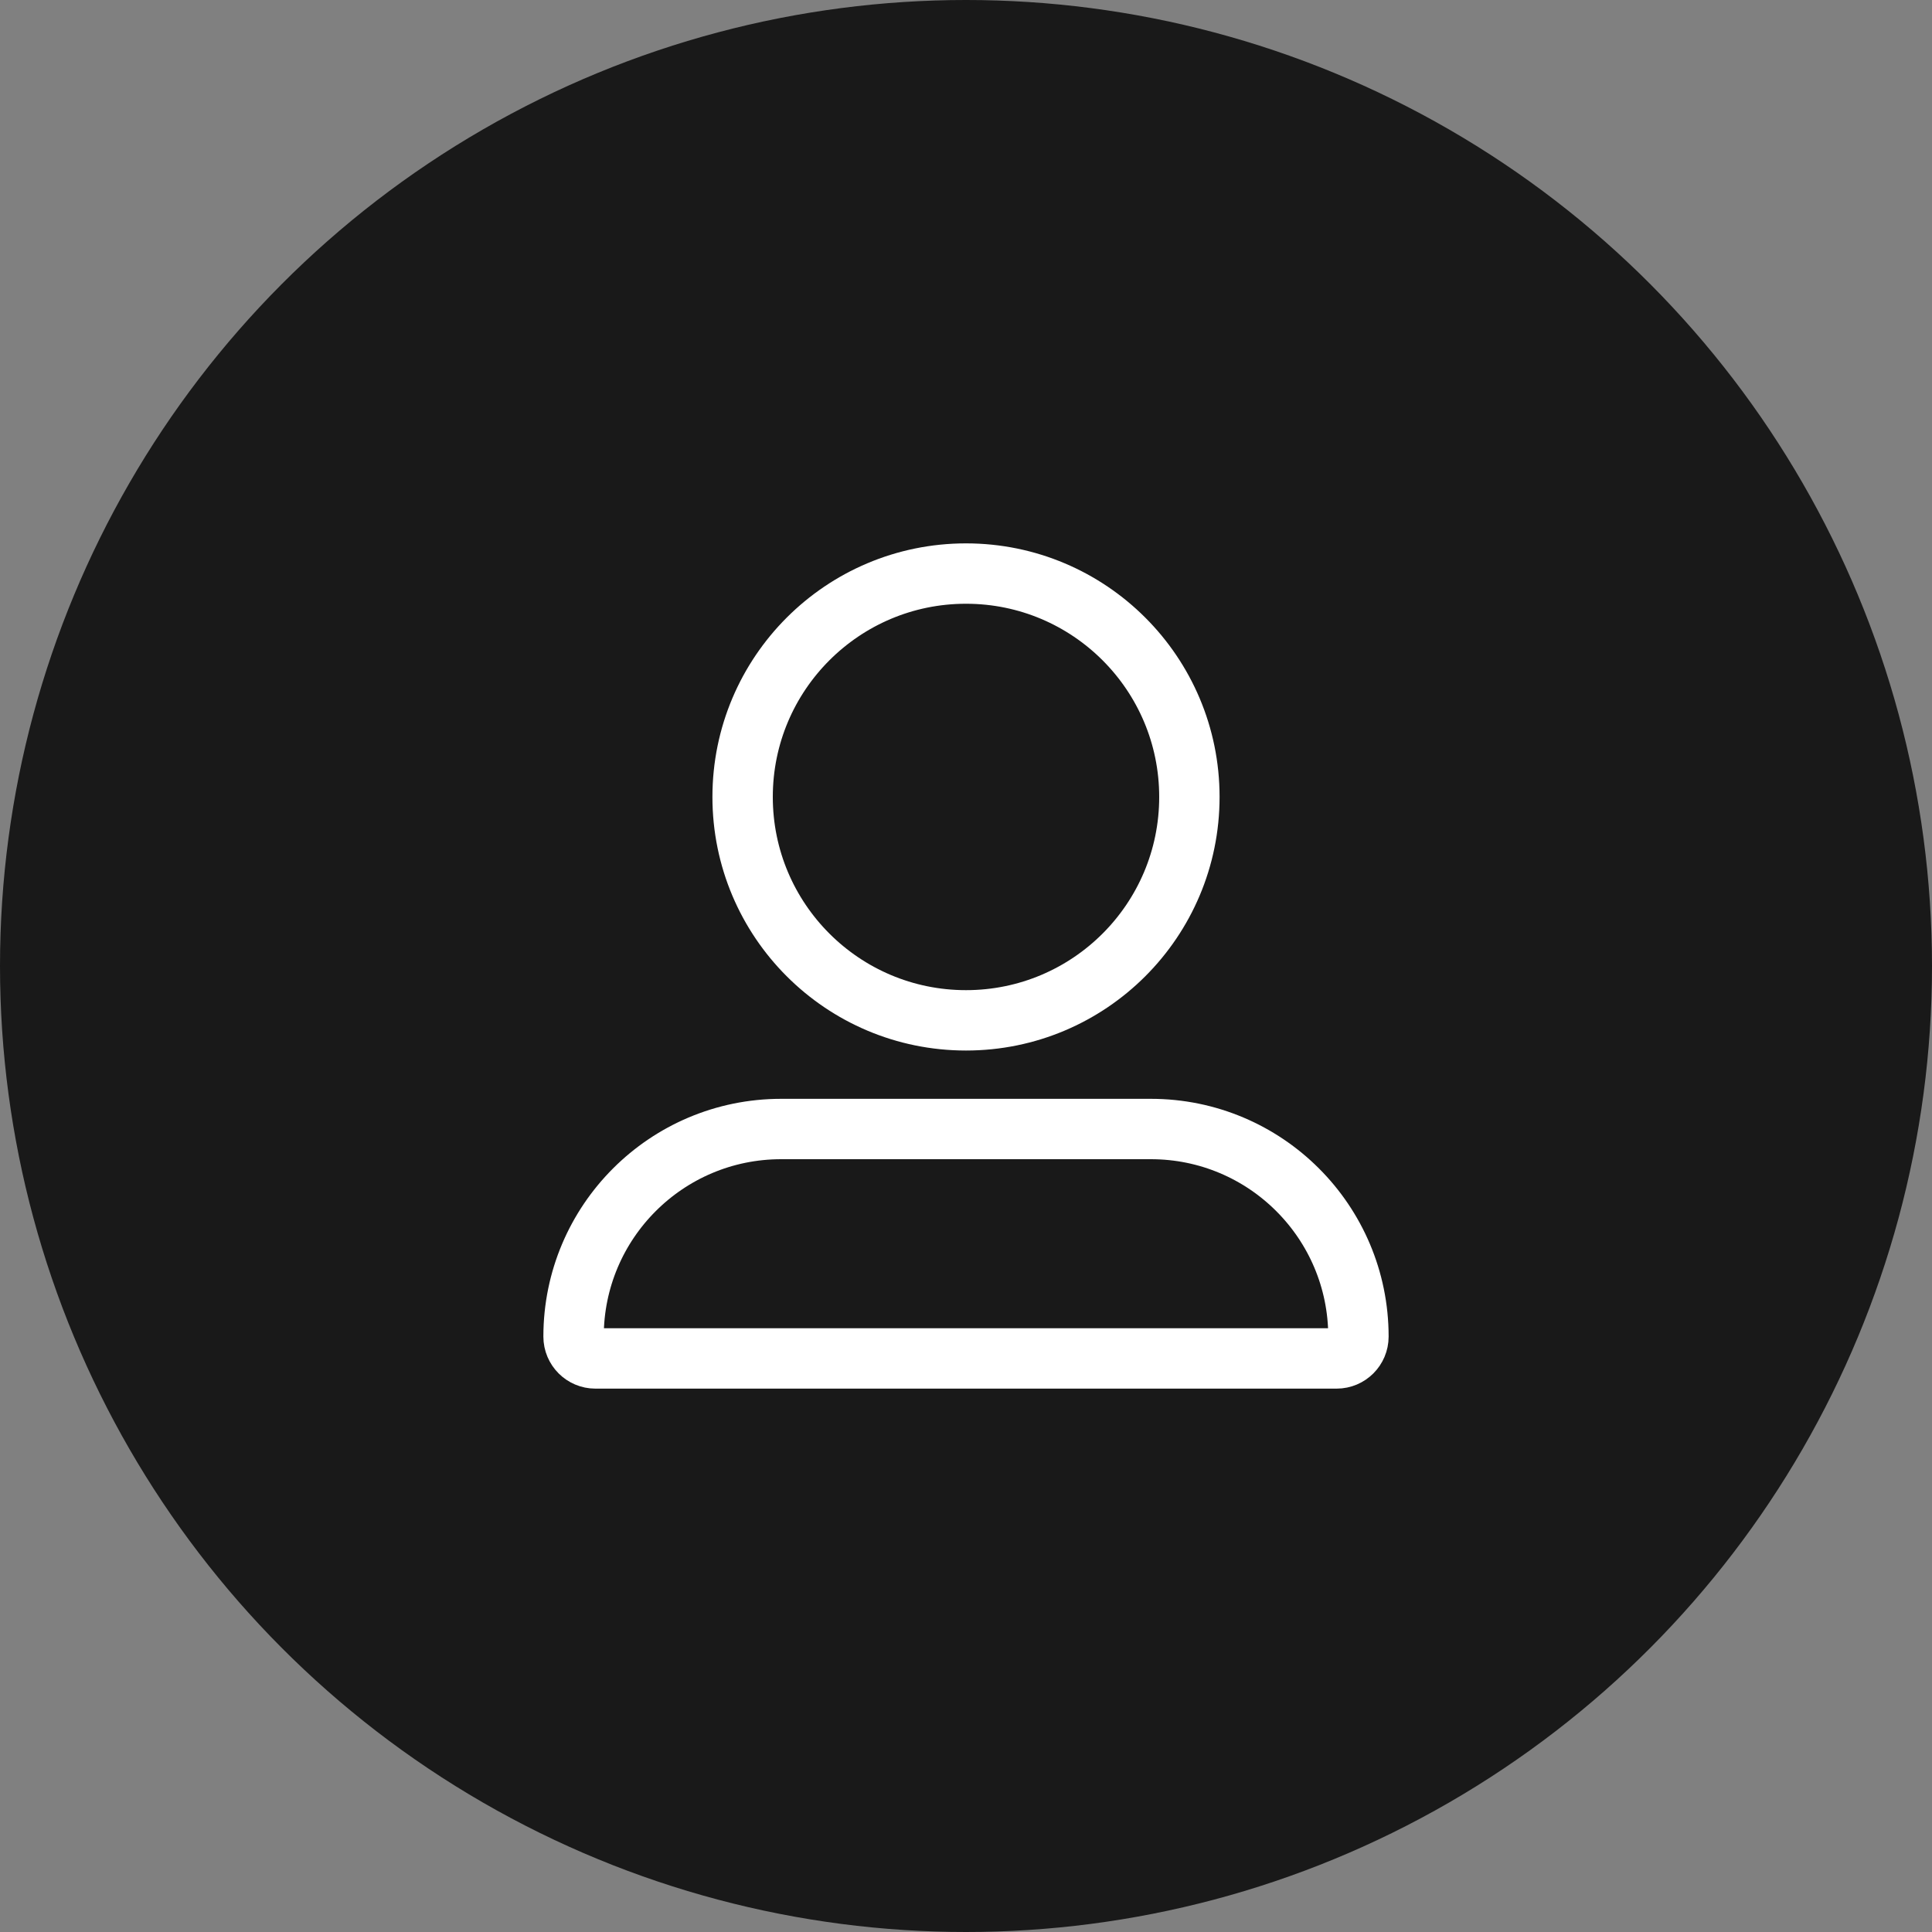 <svg width="48" height="48" viewBox="0 0 48 48" fill="none" xmlns="http://www.w3.org/2000/svg">
<rect x="0" y="0" width="48" height="48" fill="#808080" stroke="none"/>
<circle cx="24" cy="24" r="24" fill="#191919"/>
<path d="M19.407 28.05H28.593C31.441 28.05 33.75 30.359 33.75 33.207C33.75 33.507 33.507 33.75 33.208 33.75H14.792C14.493 33.75 14.25 33.507 14.25 33.207C14.25 30.359 16.559 28.05 19.407 28.05Z" stroke="white" stroke-width="1.5"/>
<circle cx="24" cy="19.8" r="5.55" stroke="white" stroke-width="1.5"/>
</svg>
